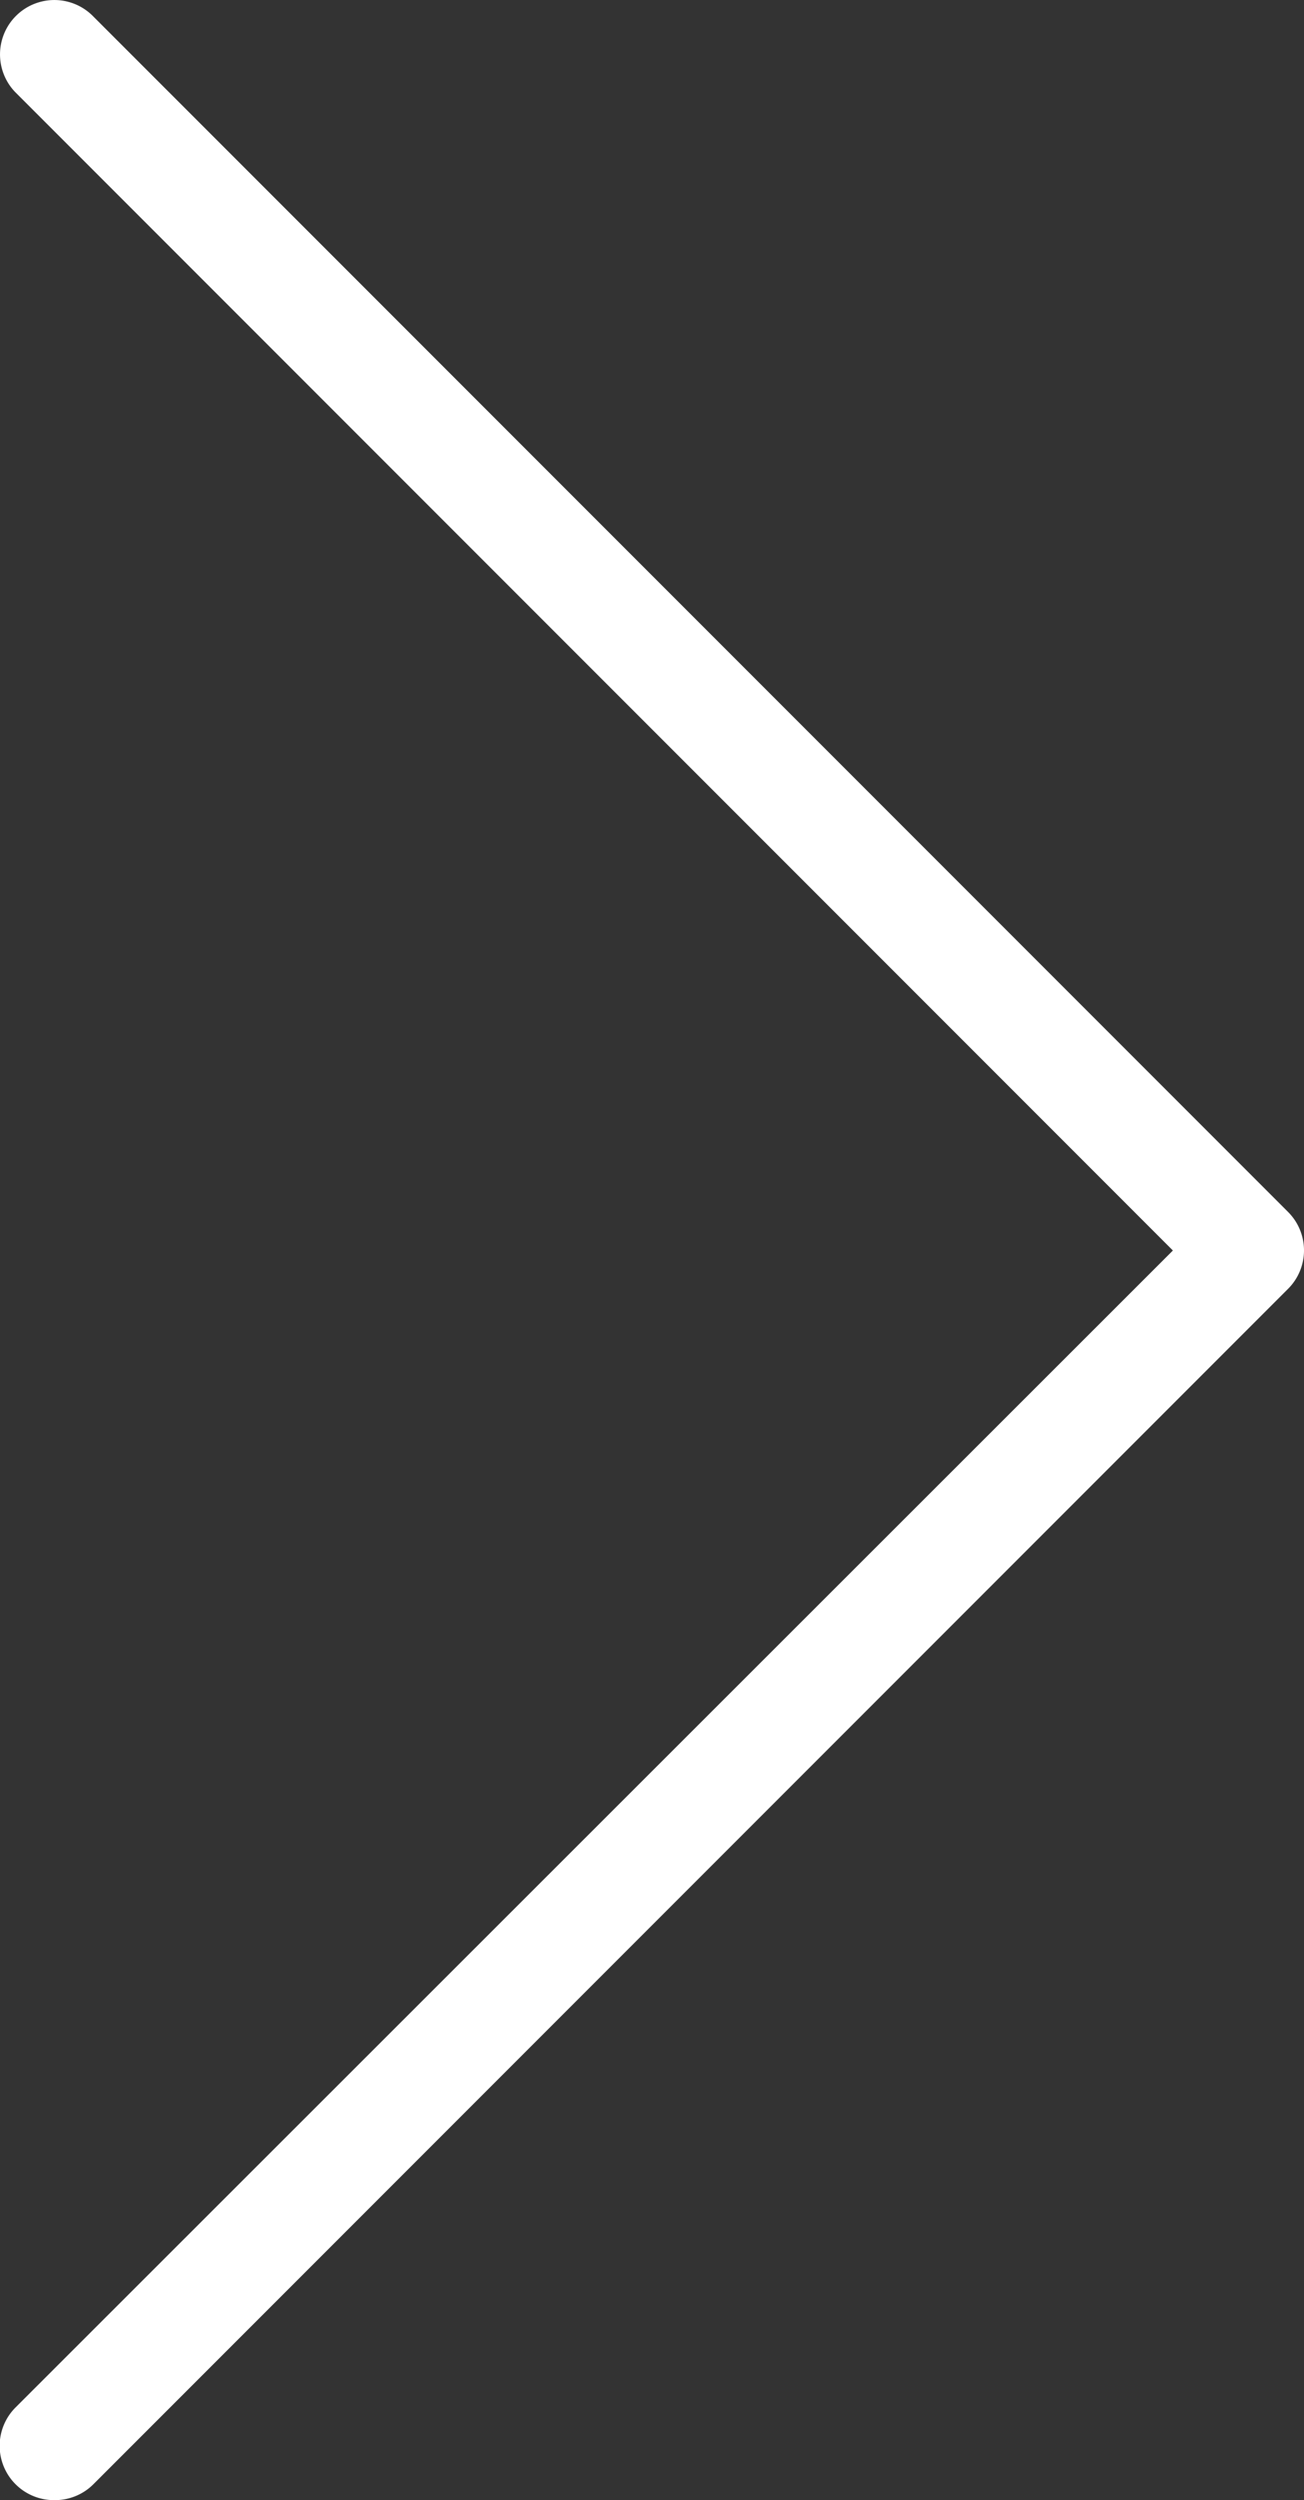 <svg xmlns="http://www.w3.org/2000/svg" width="5.888" height="11.282" viewBox="0 0 5.888 11.282">
  <rect x="0" y="0" width="5.888" height="11.282" fill="#333333" stroke="none"/>
  <path id="Path_6" data-name="Path 6" d="M117.577,11.282a.245.245,0,0,0,.174-.072l5.394-5.394a.245.245,0,0,0,0-.347L117.751.075a.245.245,0,0,0-.353.341l.006.006,5.221,5.221L117.4,10.863a.245.245,0,0,0,.174.419Z" transform="translate(-117.329 0)" fill="#fff"/>
</svg>
